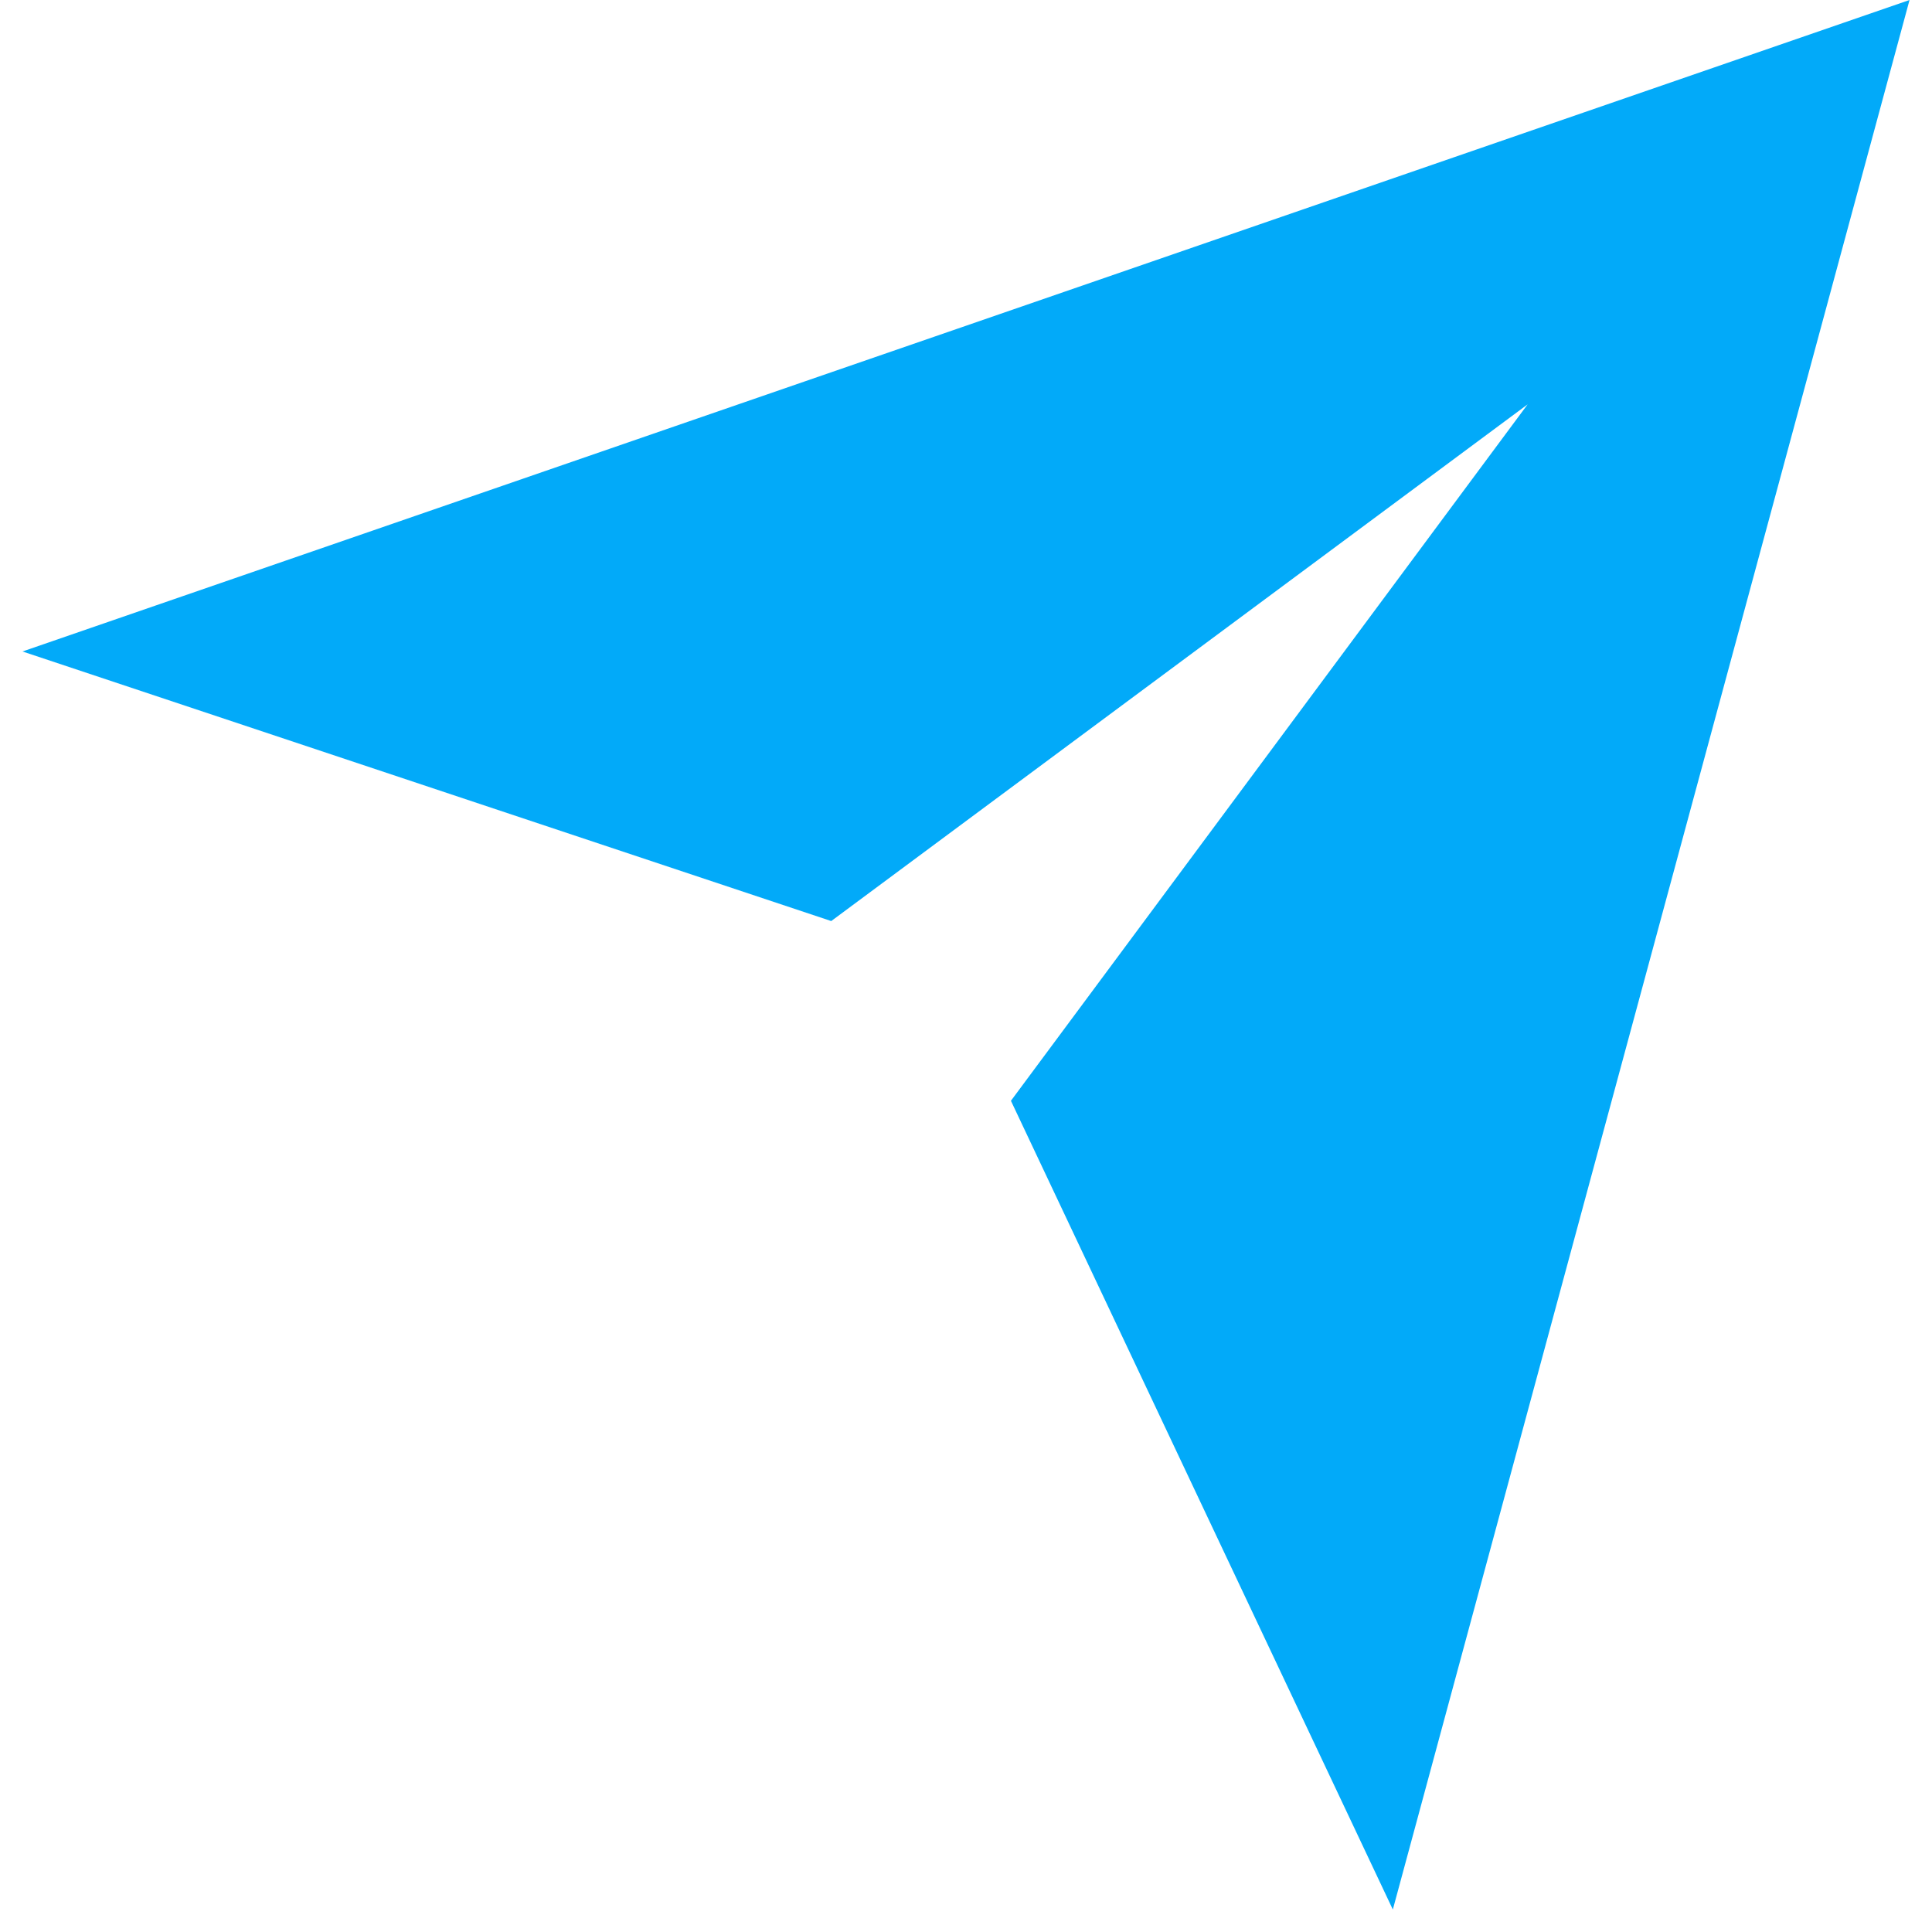 <svg
        xmlns="http://www.w3.org/2000/svg"
        width="43"
        height="43"
        viewBox="0 0 43 43"
        fill="none"
    >
        <path
            d="M0.5 14.5L18.5 20.5L34 9L22.5 24.5L31 42.5L42.5 0L0.5 14.5Z"
            fill="#02AAF9"
        />
    </svg>